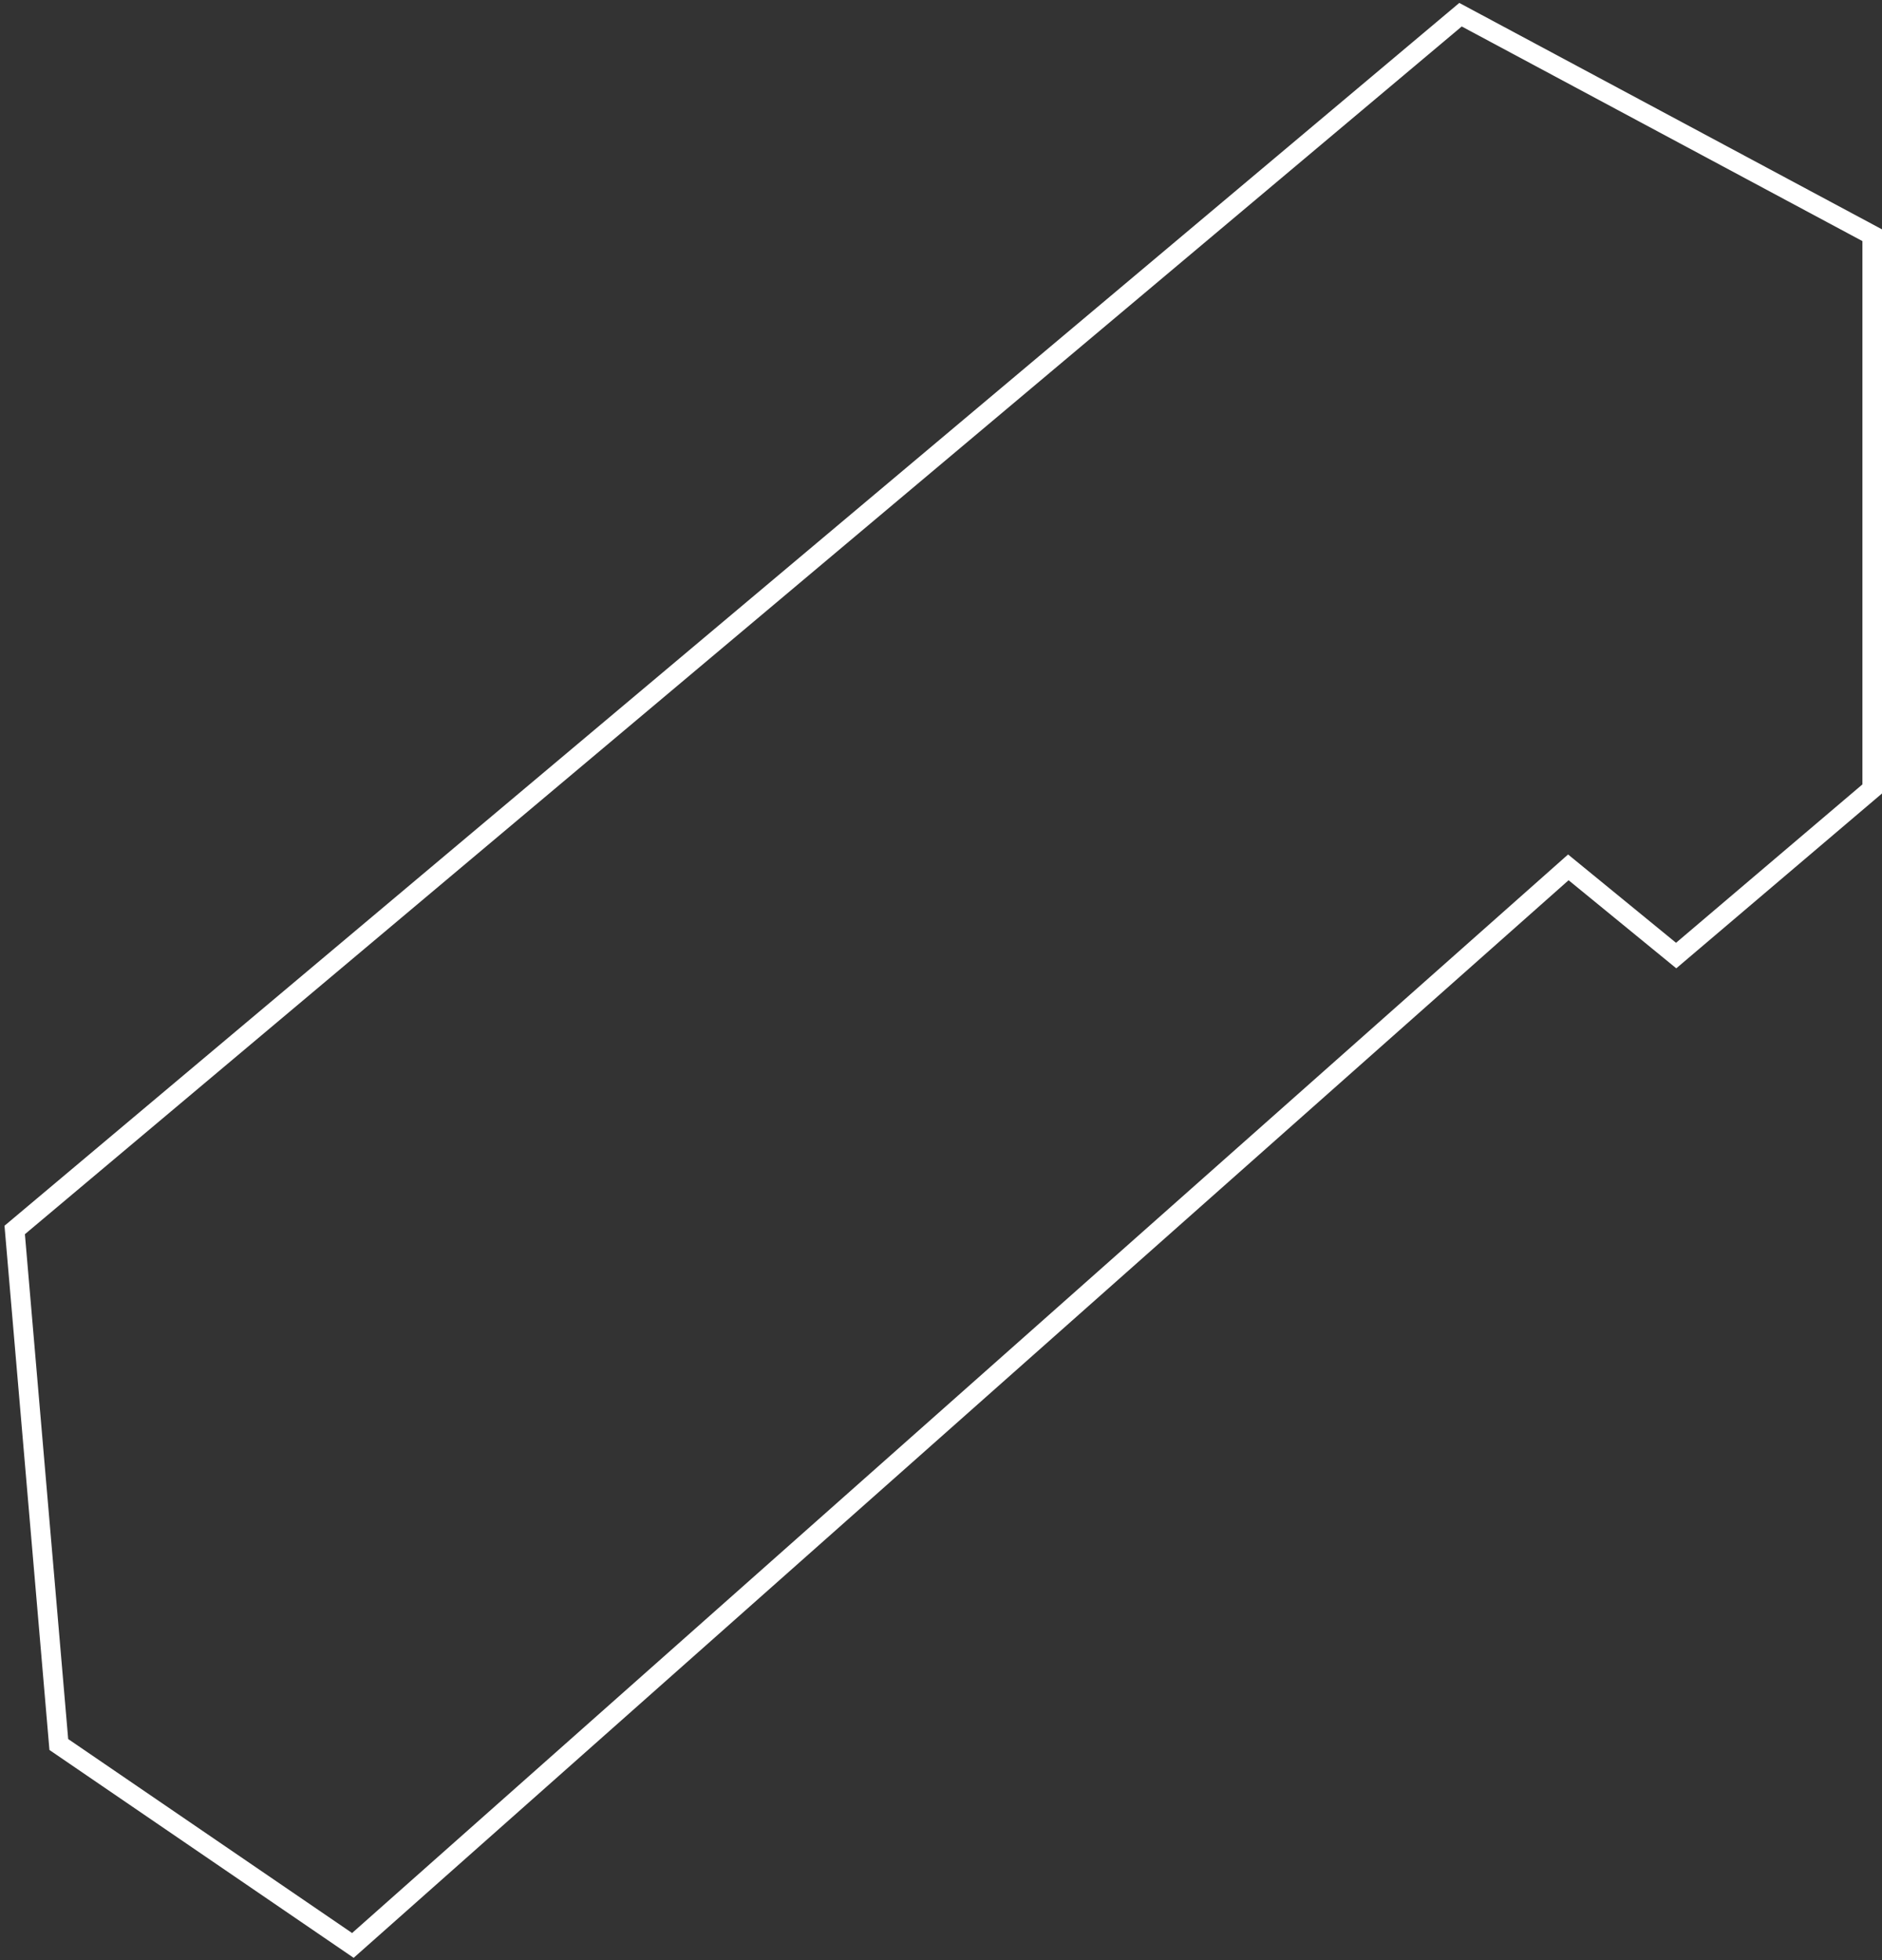 <?xml version="1.0" encoding="UTF-8"?> <svg xmlns="http://www.w3.org/2000/svg" width="192" height="200" viewBox="0 0 192 200" fill="none"><rect x="0" y="0" width="192" height="200" fill="#333333" stroke="none"/> <path d="M1.5 125.5L6 178L36 198.5L160 88.5L171 97.5L191 80.5V24L149 1.5L1.5 125.5Z" stroke="white" stroke-width="2"></path> </svg> 